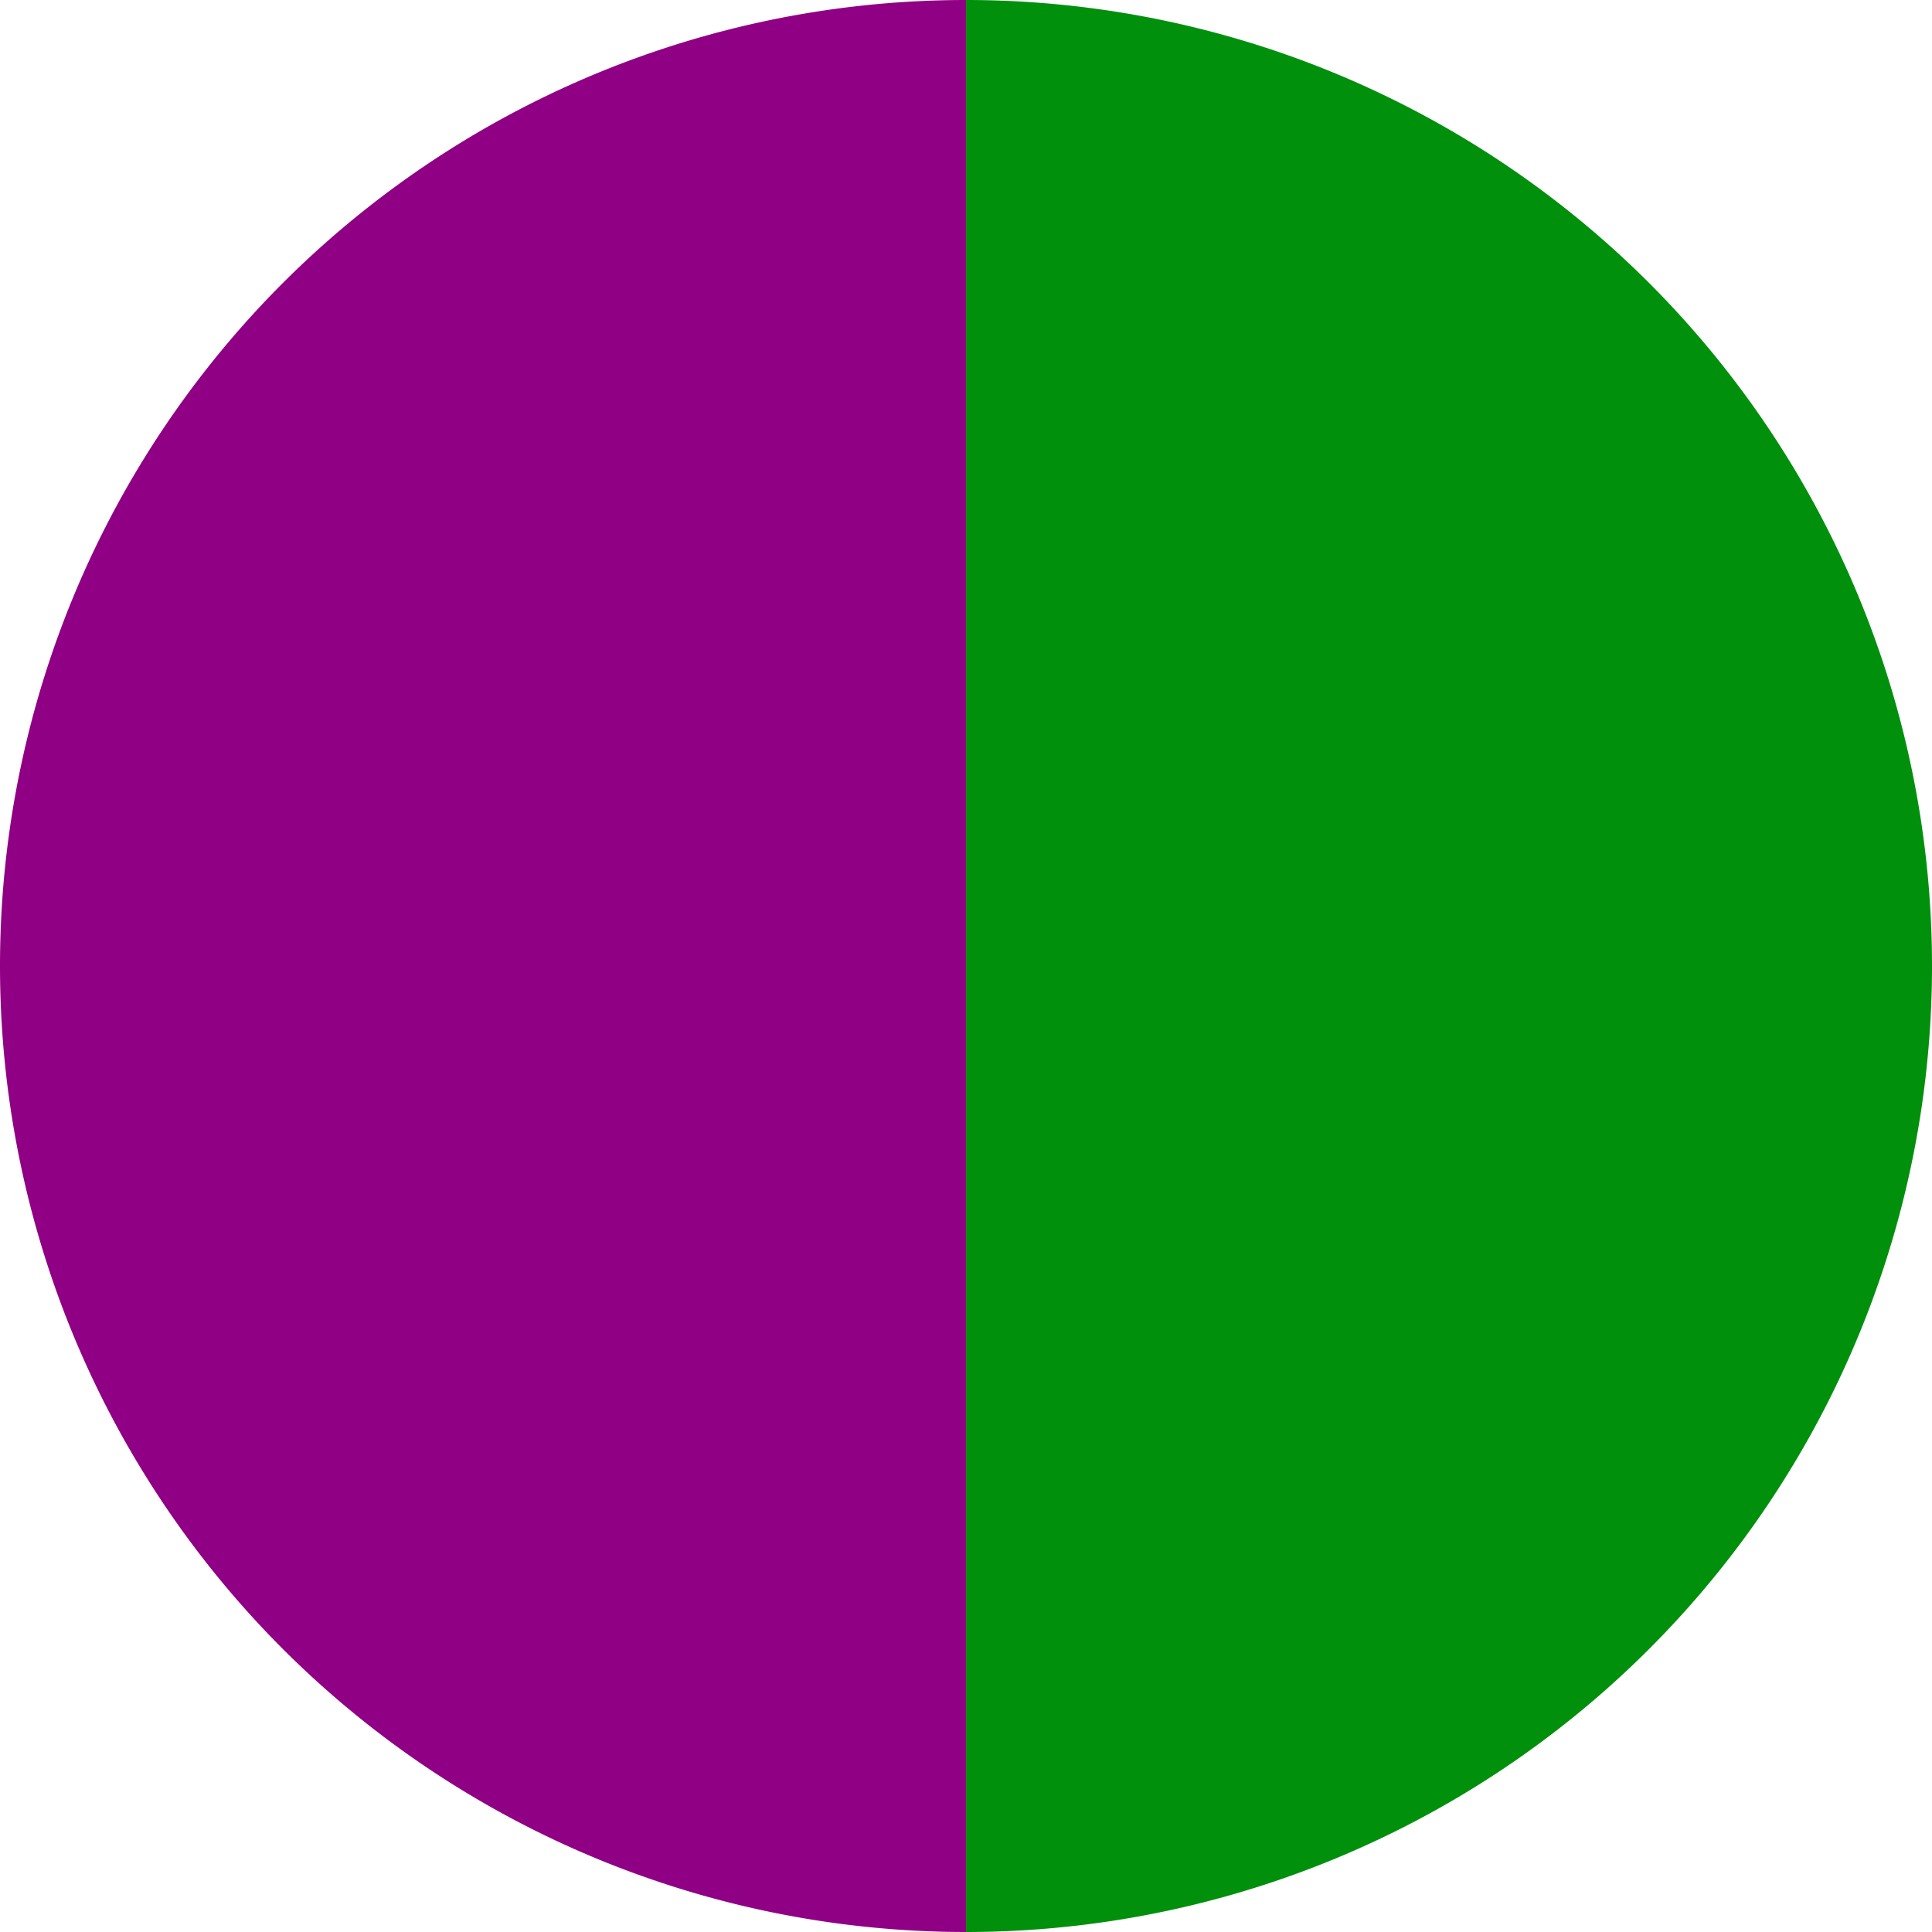 <?xml version="1.0" standalone="no"?>
<svg width="500" height="500" viewBox="-1 -1 2 2" xmlns="http://www.w3.org/2000/svg">
        <path d="M 0 -1 
             A 1,1 0 0,1 0 1             L 0,0
             z" fill="#00900c" />
            <path d="M 0 1 
             A 1,1 0 0,1 -0 -1             L 0,0
             z" fill="#900084" />
    </svg>
